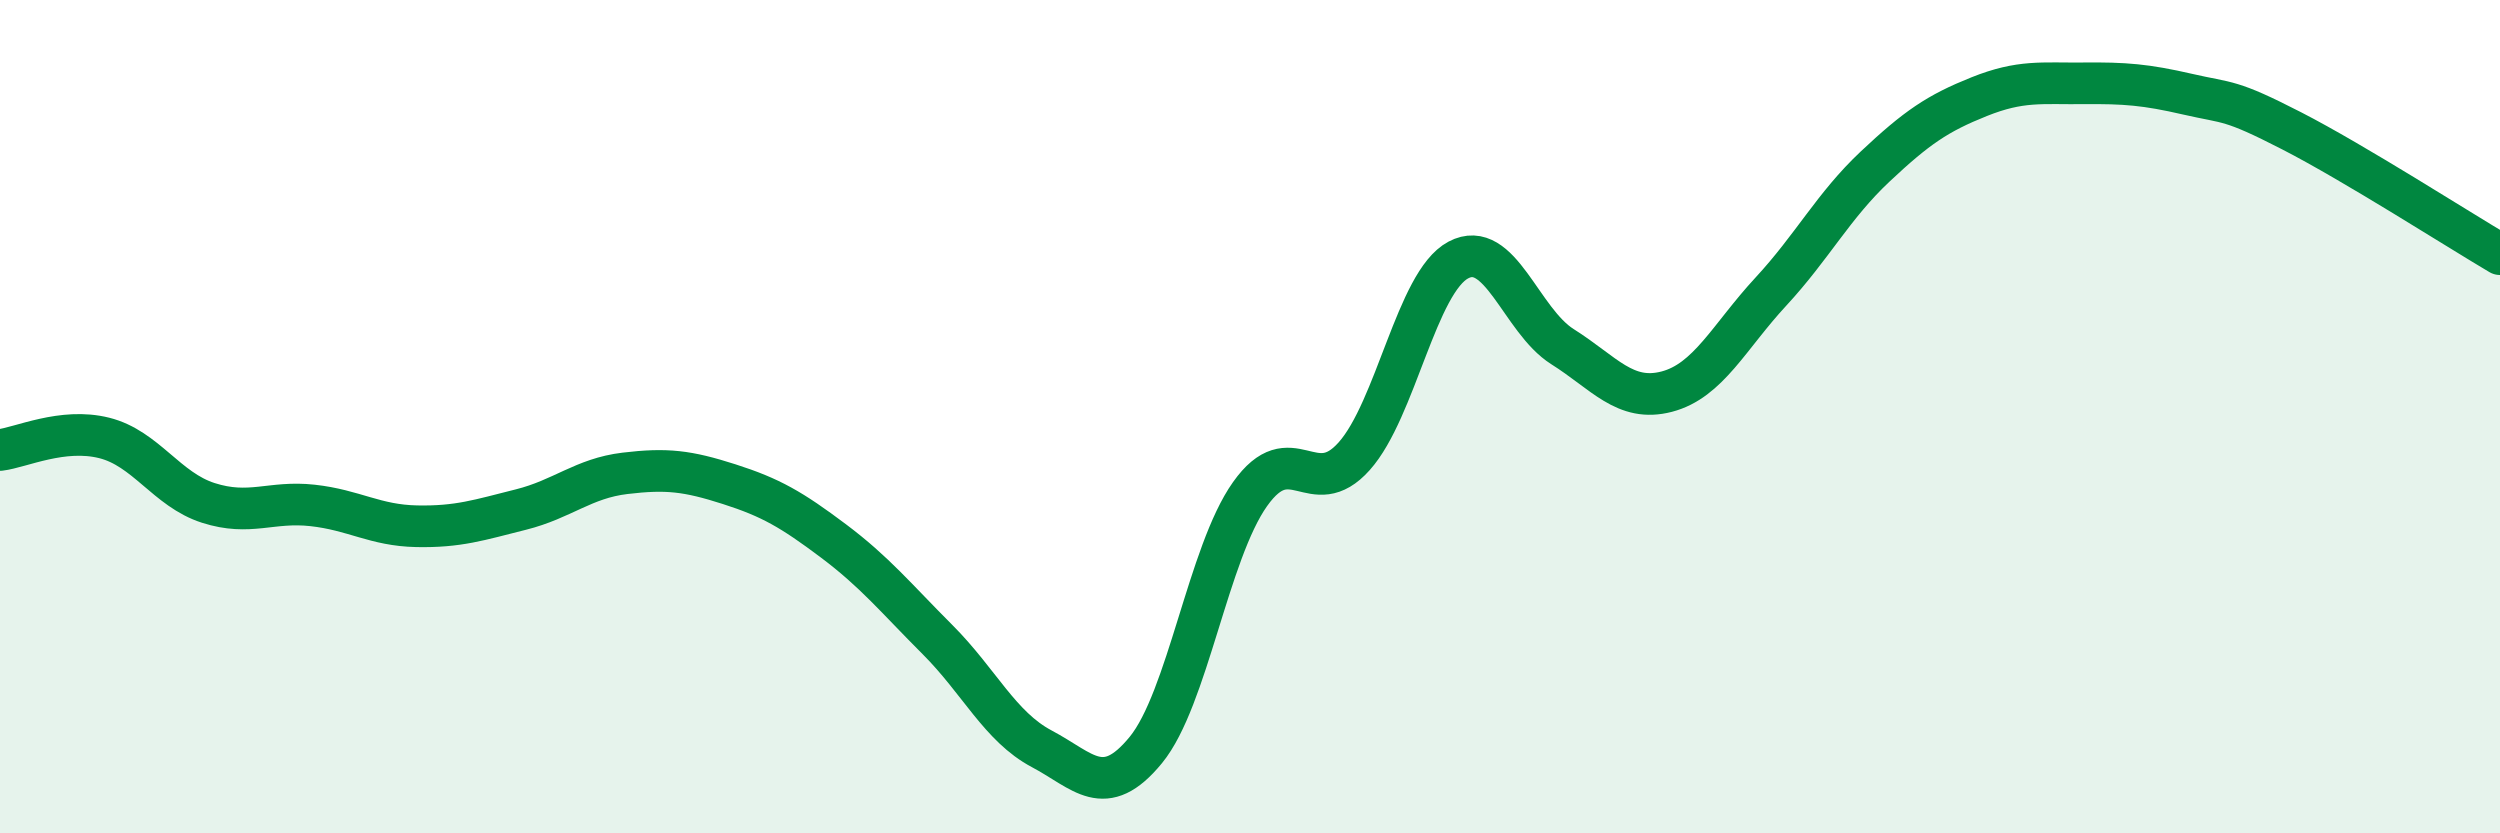 
    <svg width="60" height="20" viewBox="0 0 60 20" xmlns="http://www.w3.org/2000/svg">
      <path
        d="M 0,10.8 C 0.5,10.74 1.5,10.26 2.5,10.51 C 3.5,10.76 4,11.75 5,12.07 C 6,12.39 6.5,12.02 7.5,12.13 C 8.5,12.24 9,12.61 10,12.63 C 11,12.65 11.5,12.48 12.5,12.23 C 13.5,11.98 14,11.48 15,11.36 C 16,11.24 16.5,11.3 17.5,11.62 C 18.5,11.94 19,12.23 20,12.98 C 21,13.73 21.5,14.35 22.5,15.35 C 23.5,16.35 24,17.44 25,17.97 C 26,18.5 26.5,19.22 27.5,18 C 28.5,16.78 29,13.27 30,11.86 C 31,10.45 31.5,12.07 32.5,10.95 C 33.5,9.83 34,6.77 35,6.24 C 36,5.71 36.5,7.69 37.5,8.32 C 38.5,8.95 39,9.66 40,9.4 C 41,9.14 41.5,8.08 42.5,7 C 43.5,5.92 44,4.94 45,4 C 46,3.06 46.5,2.72 47.5,2.32 C 48.5,1.92 49,2.01 50,2 C 51,1.99 51.5,2.03 52.5,2.26 C 53.5,2.49 53.5,2.37 55,3.14 C 56.5,3.91 59,5.51 60,6.1L60 20L0 20Z"
        fill="#008740"
        opacity="0.1"
        stroke-linecap="round"
        stroke-linejoin="round"
      />
      <path
        d="M 0,10.8 C 0.5,10.74 1.5,10.26 2.5,10.51 C 3.5,10.76 4,11.75 5,12.07 C 6,12.39 6.5,12.02 7.5,12.13 C 8.5,12.24 9,12.61 10,12.63 C 11,12.65 11.5,12.48 12.5,12.23 C 13.5,11.98 14,11.48 15,11.36 C 16,11.24 16.5,11.3 17.5,11.62 C 18.5,11.94 19,12.23 20,12.98 C 21,13.73 21.5,14.35 22.5,15.35 C 23.5,16.35 24,17.44 25,17.97 C 26,18.5 26.5,19.22 27.5,18 C 28.5,16.78 29,13.27 30,11.86 C 31,10.45 31.5,12.07 32.5,10.95 C 33.5,9.83 34,6.77 35,6.24 C 36,5.71 36.5,7.69 37.5,8.32 C 38.5,8.95 39,9.66 40,9.4 C 41,9.14 41.5,8.08 42.5,7 C 43.5,5.92 44,4.94 45,4 C 46,3.06 46.5,2.72 47.5,2.32 C 48.5,1.92 49,2.01 50,2 C 51,1.99 51.5,2.03 52.5,2.26 C 53.5,2.49 53.5,2.37 55,3.14 C 56.5,3.91 59,5.51 60,6.1"
        stroke="#008740"
        stroke-width="1"
        fill="none"
        stroke-linecap="round"
        stroke-linejoin="round"
      />
    </svg>
  